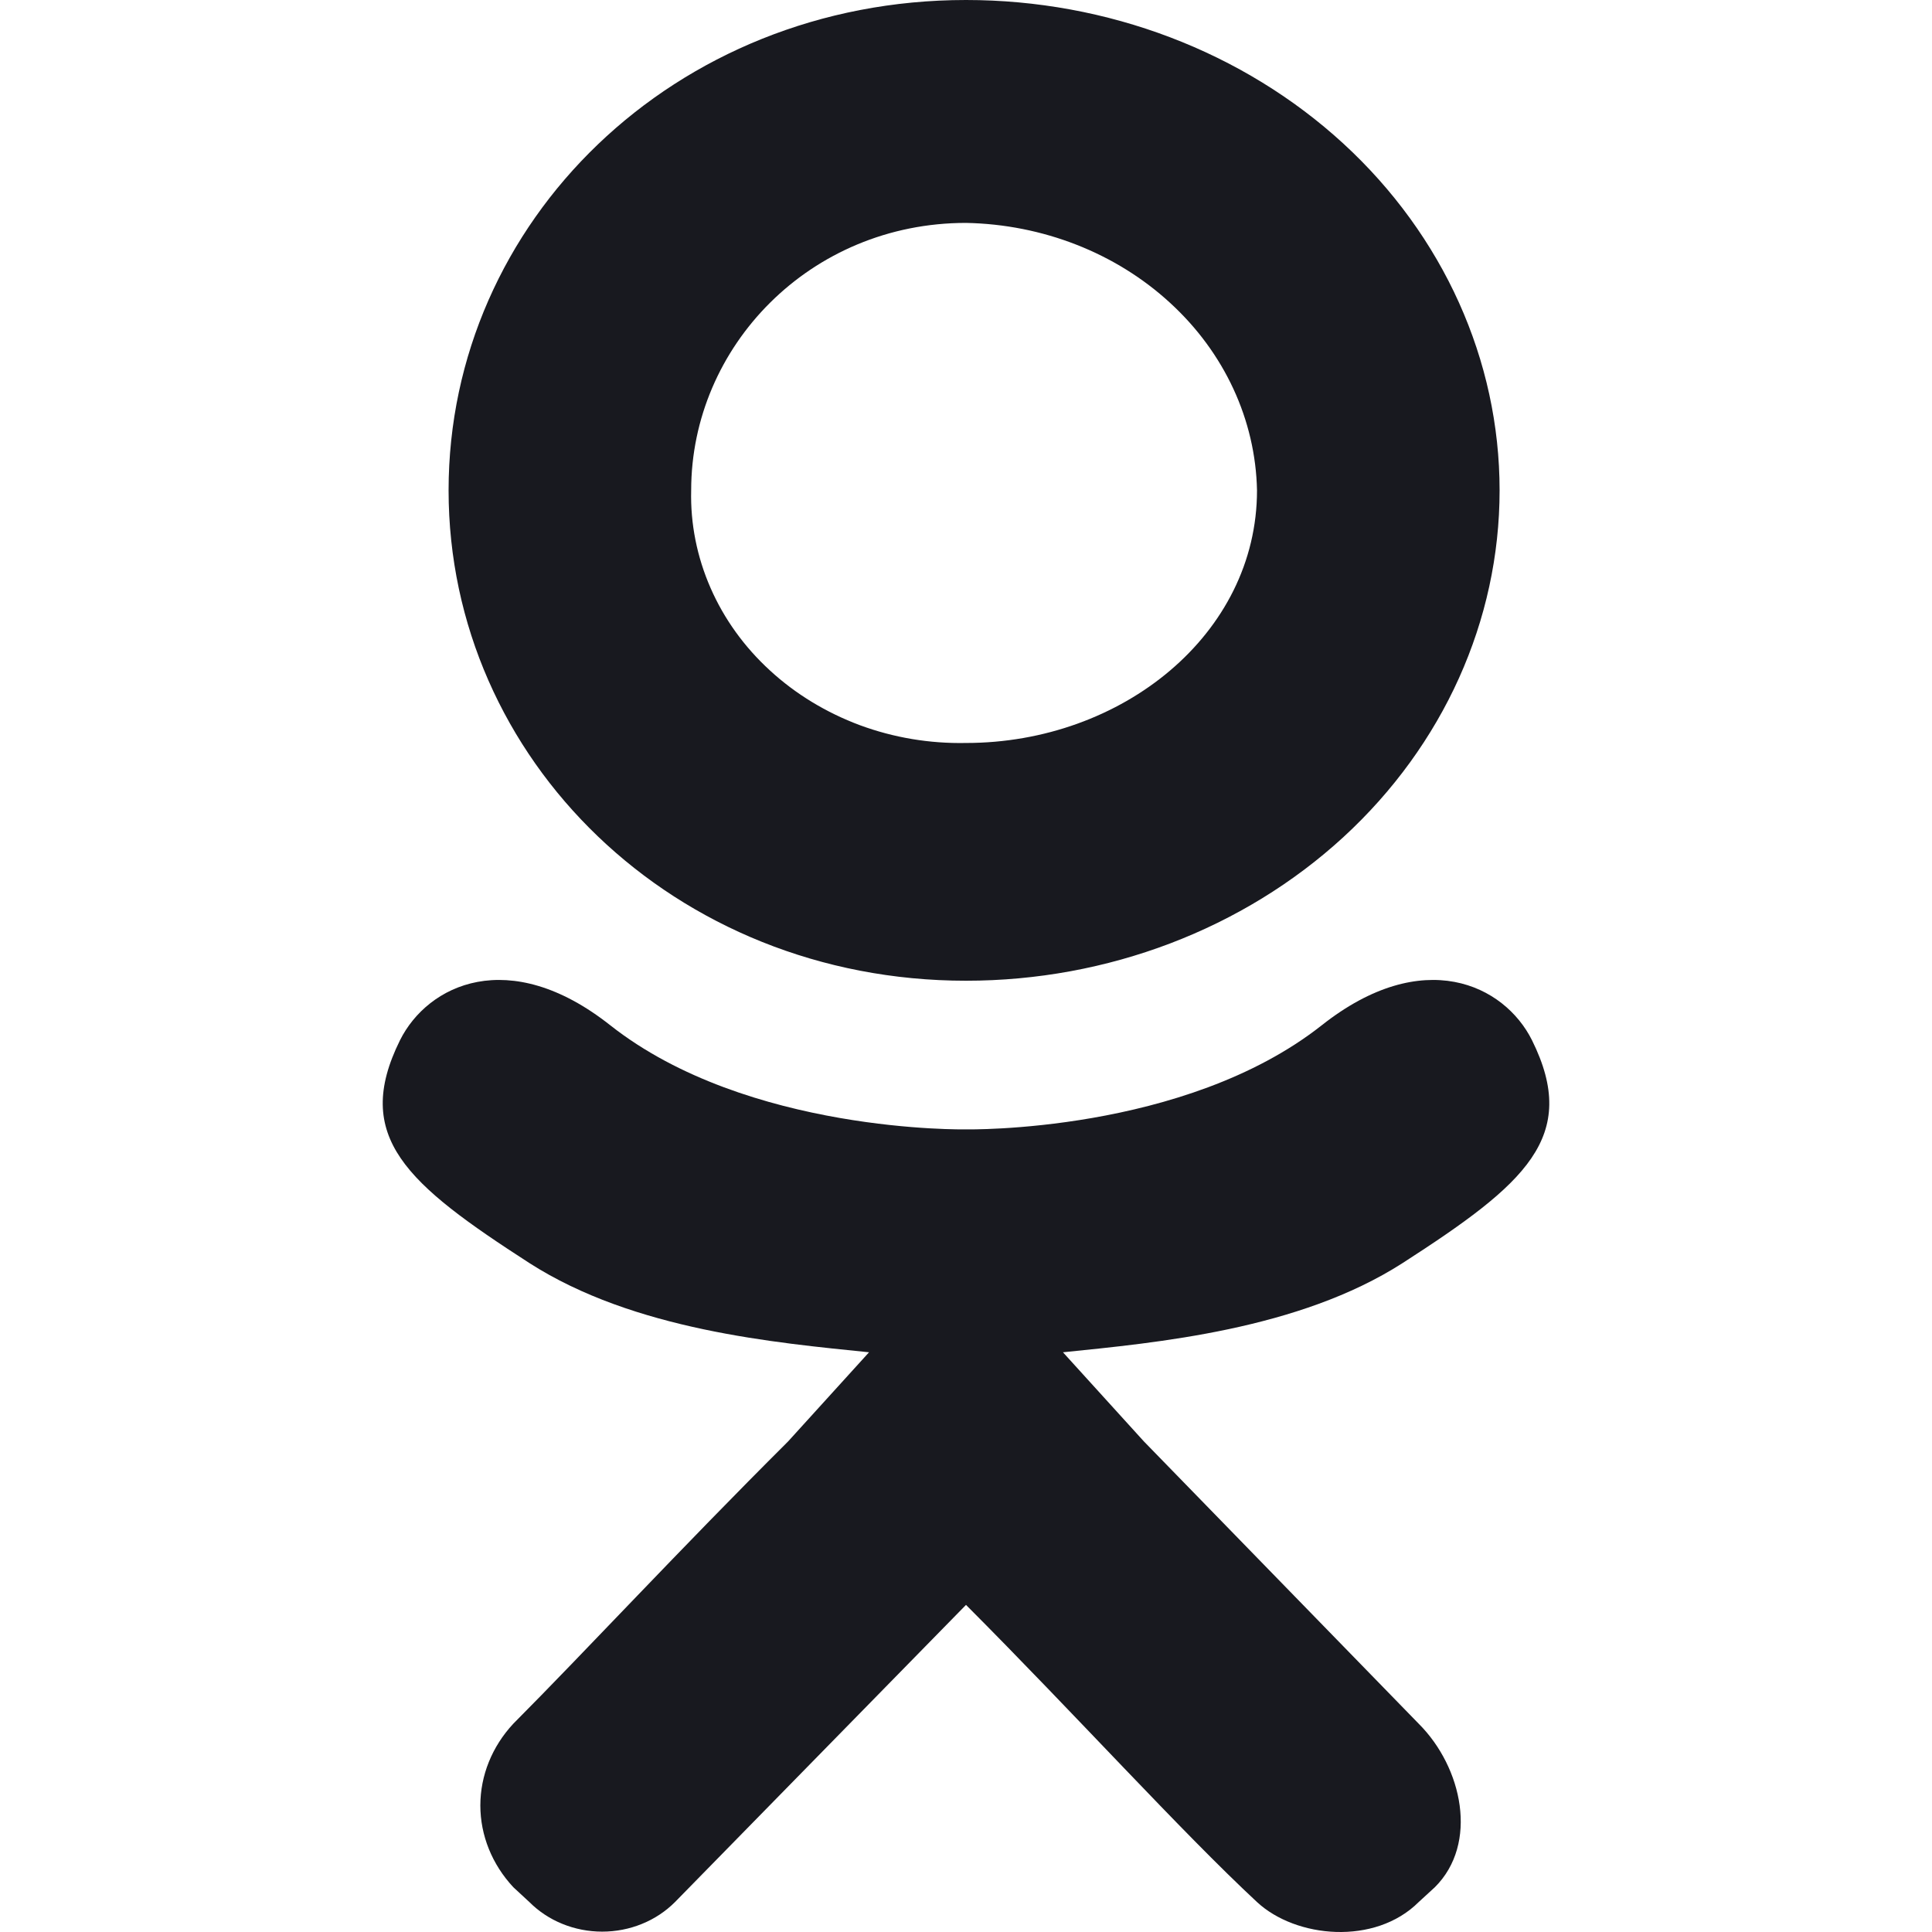 <?xml version="1.0" encoding="UTF-8"?> <svg xmlns="http://www.w3.org/2000/svg" width="16" height="16" viewBox="0 0 16 16" fill="none"> <path fill-rule="evenodd" clip-rule="evenodd" d="M11.616 10.46C10.755 11.013 9.575 11.12 8.803 11.199L9.473 11.937L11.749 14.275C12.112 14.637 12.246 15.268 11.883 15.629L11.749 15.752C11.387 16.113 10.732 16.051 10.41 15.752C9.78 15.166 8.907 14.2 8 13.291L5.59 15.752C5.513 15.829 5.42 15.891 5.316 15.933C5.213 15.975 5.101 15.997 4.987 15.997C4.874 15.997 4.761 15.975 4.658 15.933C4.554 15.891 4.461 15.829 4.384 15.752L4.251 15.629C4.075 15.44 3.978 15.2 3.978 14.952C3.978 14.704 4.075 14.464 4.251 14.275C4.856 13.667 5.62 12.841 6.527 11.937L7.197 11.199C6.427 11.12 5.252 11.017 4.384 10.46C3.369 9.805 2.915 9.416 3.313 8.614C3.542 8.156 4.214 7.827 5.054 8.491C6.192 9.388 8 9.353 8 9.353C8 9.353 9.808 9.388 10.946 8.491C11.786 7.827 12.458 8.156 12.687 8.614C13.085 9.416 12.632 9.805 11.616 10.46ZM8 8.122C5.584 8.122 3.715 6.288 3.715 4.061C3.715 1.835 5.584 0 8 0C9.172 0 10.296 0.428 11.125 1.189C11.954 1.951 12.419 2.984 12.419 4.061C12.419 5.138 11.954 6.171 11.125 6.933C10.296 7.694 9.172 8.122 8 8.122ZM8 1.846C6.708 1.846 5.724 2.87 5.724 4.061C5.717 4.337 5.772 4.612 5.884 4.868C5.996 5.125 6.164 5.358 6.377 5.553C6.589 5.748 6.843 5.902 7.122 6.006C7.401 6.109 7.699 6.159 8 6.153C9.292 6.153 10.41 5.252 10.41 4.061C10.398 3.477 10.14 2.92 9.69 2.508C9.241 2.095 8.635 1.858 8 1.846Z" fill="#18191F"></path> </svg> 
